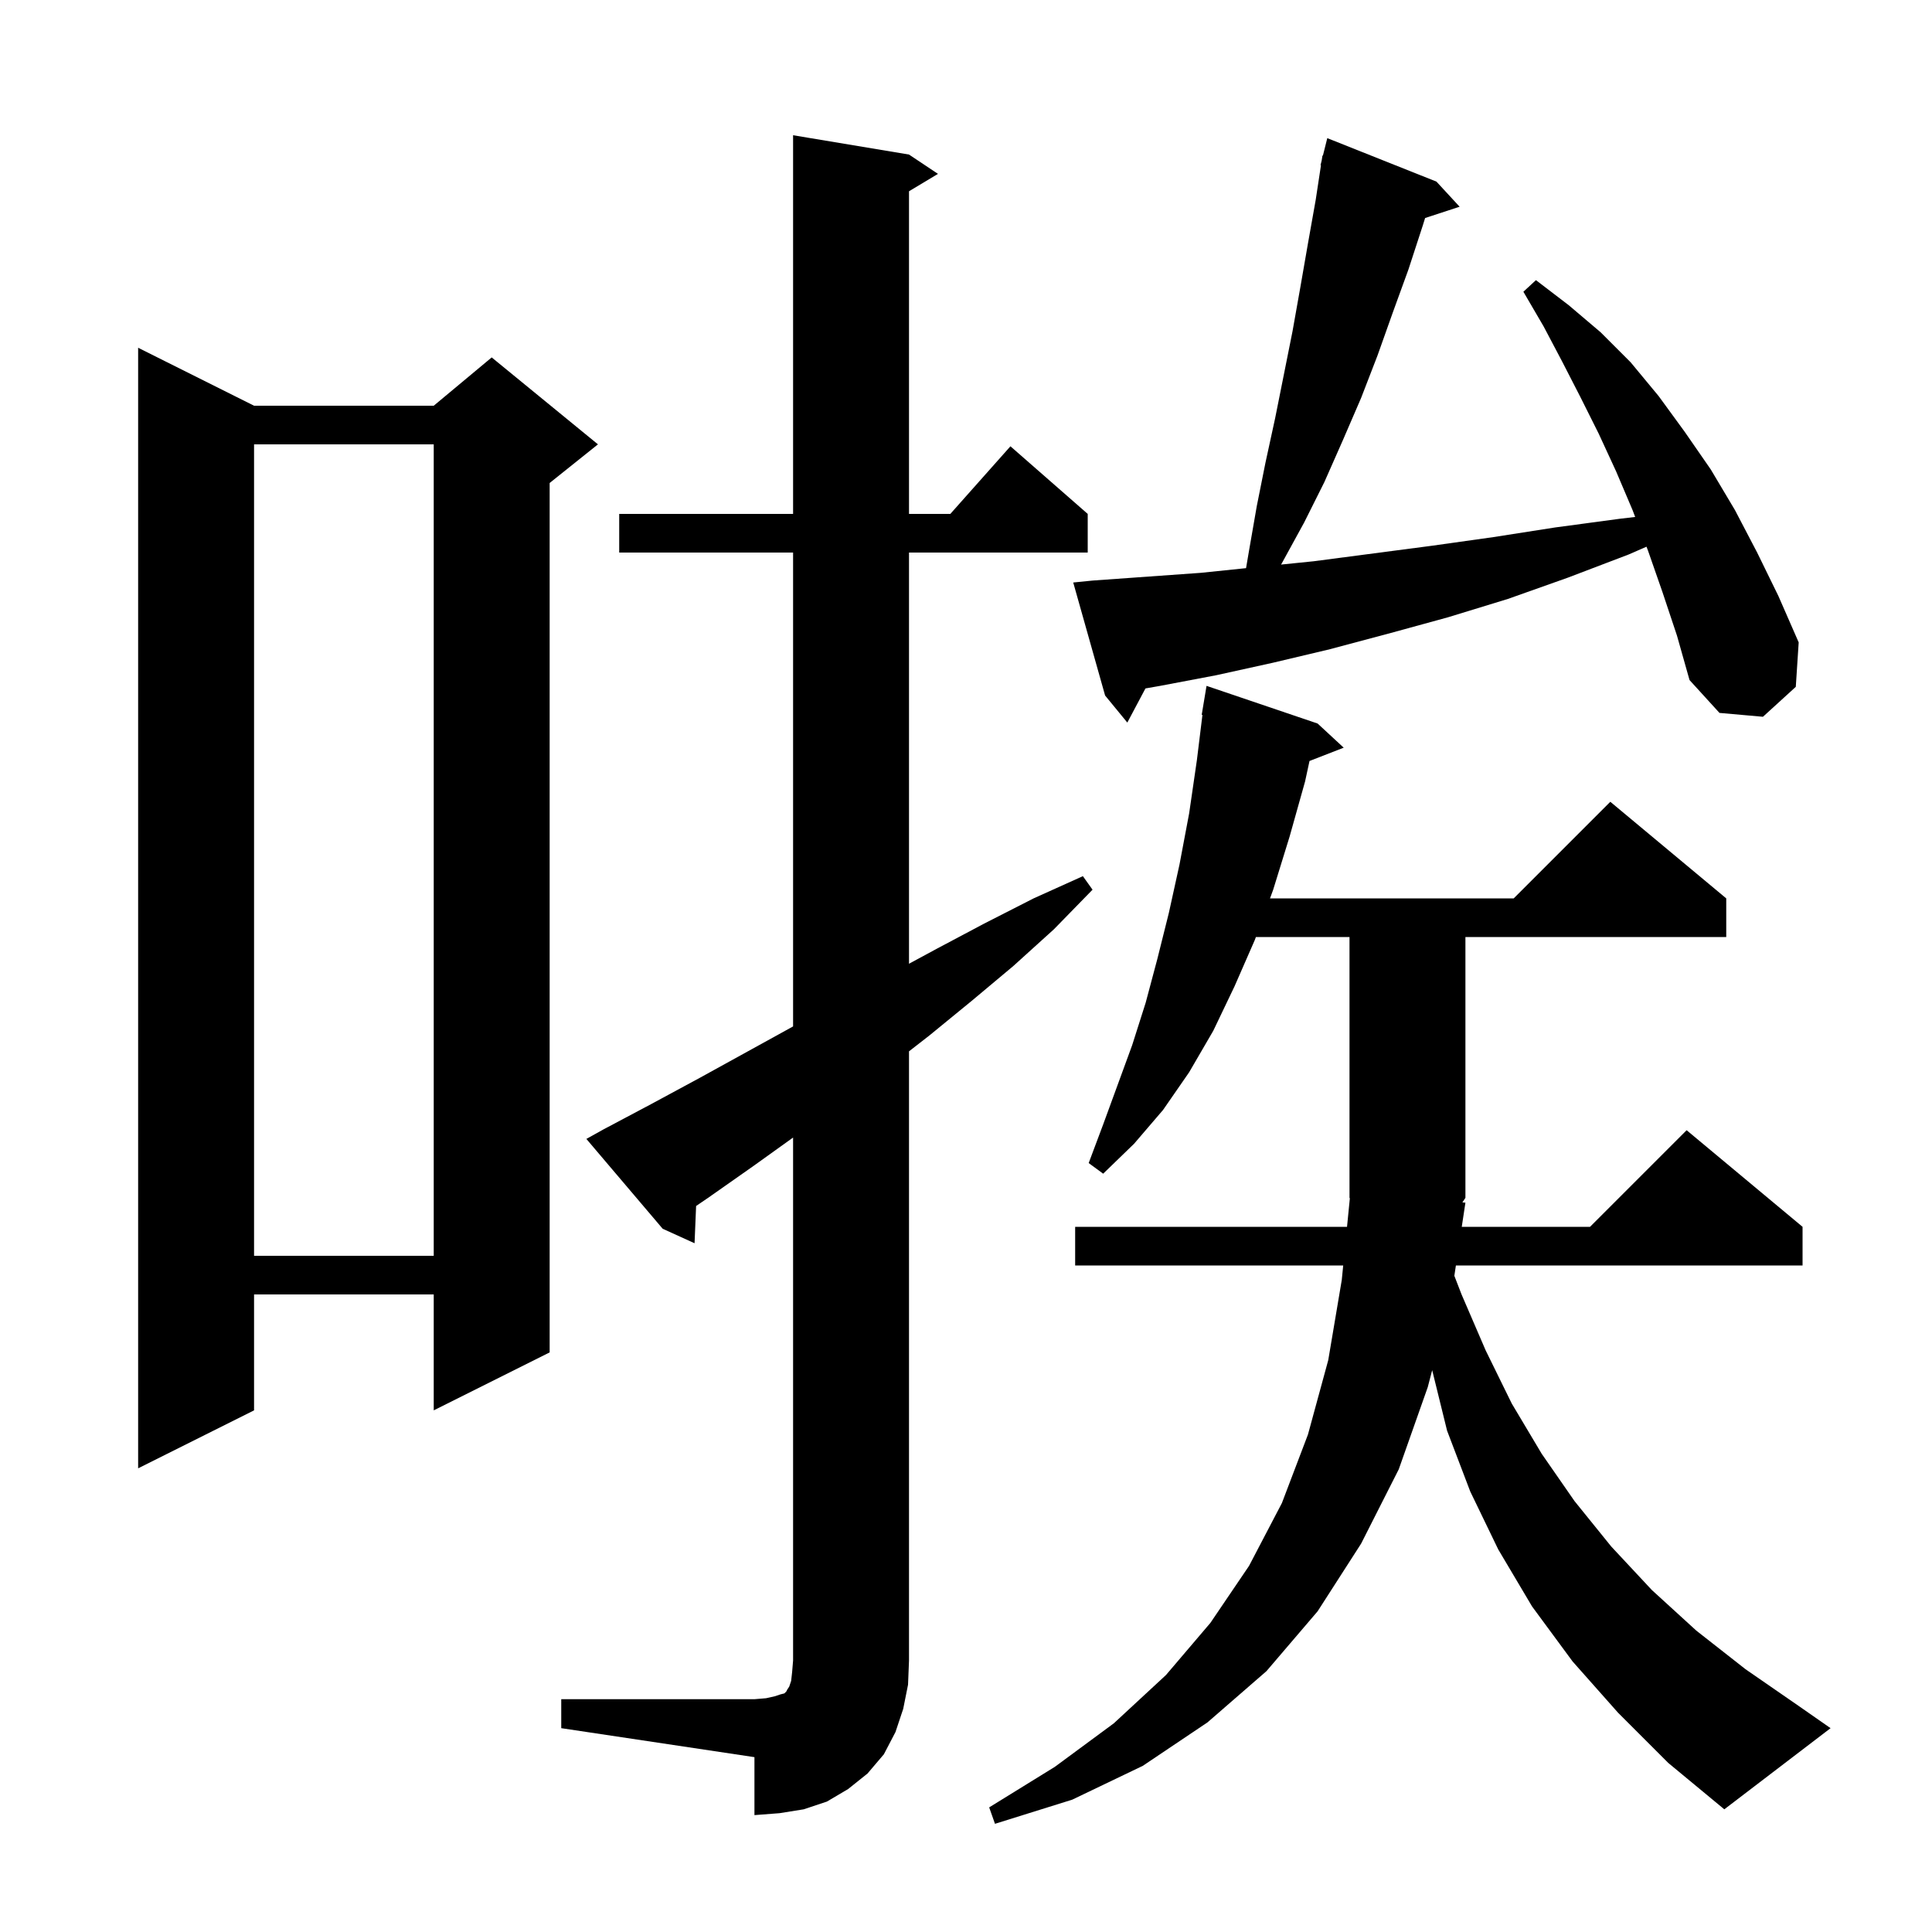 <svg xmlns="http://www.w3.org/2000/svg" xmlns:xlink="http://www.w3.org/1999/xlink" version="1.1" baseProfile="full" viewBox="0 0 200 200" width="200" height="200"><g fill="currentColor"><path d="M 151.7 124.5 L 151.321 127.0 L 164.6 127.0 L 174.6 117.0 L 186.6 127.0 L 186.6 131.0 L 150.715 131.0 L 150.553 132.07 L 151.3 134.0 L 153.8 139.8 L 156.5 145.3 L 159.6 150.5 L 163.0 155.4 L 166.8 160.1 L 171.0 164.6 L 175.6 168.8 L 180.7 172.8 L 186.2 176.6 L 189.5 178.9 L 178.5 187.3 L 172.7 182.5 L 167.5 177.3 L 162.8 172.0 L 158.6 166.3 L 155.1 160.4 L 152.2 154.4 L 149.8 148.1 L 148.259 141.84 L 147.8 143.6 L 144.8 152.1 L 140.9 159.8 L 136.4 166.8 L 131.1 173.0 L 125.0 178.3 L 118.3 182.8 L 111.0 186.3 L 103.0 188.8 L 102.4 187.1 L 109.2 182.9 L 115.3 178.4 L 120.7 173.4 L 125.3 168.0 L 129.3 162.1 L 132.7 155.6 L 135.4 148.5 L 137.5 140.8 L 138.9 132.5 L 139.048 131.0 L 111.3 131.0 L 111.3 127.0 L 139.444 127.0 L 139.735 124.053 L 139.7 124.0 L 139.7 97.0 L 130.01 97.0 L 129.9 97.3 L 127.8 102.1 L 125.6 106.7 L 123.1 111.0 L 120.4 114.9 L 117.4 118.4 L 114.2 121.5 L 112.7 120.4 L 114.2 116.4 L 117.2 108.2 L 118.6 103.8 L 119.8 99.3 L 121.0 94.5 L 122.1 89.5 L 123.1 84.2 L 123.9 78.7 L 124.476 74.006 L 124.4 74.0 L 124.9 71.0 L 136.4 74.9 L 139.1 77.4 L 135.56 78.777 L 135.1 80.9 L 133.5 86.6 L 131.8 92.1 L 131.471 93.0 L 156.7 93.0 L 166.7 83.0 L 178.7 93.0 L 178.7 97.0 L 151.7 97.0 L 151.7 124.0 L 151.386 124.471 Z M 58.1 175.9 L 78.1 175.9 L 79.3 175.8 L 80.2 175.6 L 80.8 175.4 L 81.2 175.3 L 81.4 175.1 L 81.5 174.9 L 81.7 174.6 L 81.9 174.0 L 82.0 173.1 L 82.1 171.9 L 82.1 117.759 L 78.0 120.7 L 73.3 124.0 L 72.061 124.844 L 71.9 128.7 L 68.6 127.2 L 60.7 117.9 L 62.5 116.9 L 67.4 114.3 L 72.4 111.6 L 82.1 106.255 L 82.1 57.2 L 64.1 57.2 L 64.1 53.2 L 82.1 53.2 L 82.1 14.0 L 94.1 16.0 L 97.1 18.0 L 94.1 19.8 L 94.1 53.2 L 98.378 53.2 L 104.6 46.2 L 112.6 53.2 L 112.6 57.2 L 94.1 57.2 L 94.1 99.766 L 97.0 98.2 L 101.9 95.6 L 107.0 93.0 L 112.1 90.7 L 113.1 92.1 L 109.1 96.2 L 104.9 100.0 L 100.6 103.6 L 96.2 107.2 L 94.1 108.833 L 94.1 171.9 L 94.0 174.4 L 93.5 176.9 L 92.7 179.3 L 91.5 181.6 L 89.8 183.6 L 87.8 185.2 L 85.6 186.5 L 83.2 187.3 L 80.7 187.7 L 78.1 187.9 L 78.1 181.9 L 58.1 178.9 Z M 26.3 42.0 L 44.9 42.0 L 50.9 37.0 L 61.9 46.0 L 56.9 50.0 L 56.9 140.0 L 44.9 146.0 L 44.9 134.0 L 26.3 134.0 L 26.3 146.0 L 14.3 152.0 L 14.3 36.0 Z M 26.3 46.0 L 26.3 130.0 L 44.9 130.0 L 44.9 46.0 Z M 172.1 61.3 L 170.6 57.0 L 170.445 56.593 L 168.6 57.4 L 162.3 59.8 L 156.1 62.0 L 149.9 63.9 L 143.7 65.6 L 137.7 67.2 L 131.8 68.6 L 125.9 69.9 L 120.1 71.0 L 118.577 71.267 L 116.7 74.8 L 114.4 72.0 L 111.1 60.3 L 113.1 60.1 L 124.3 59.3 L 128.991 58.815 L 129.3 57.0 L 130.1 52.4 L 131.0 47.9 L 132.0 43.3 L 133.8 34.3 L 134.6 29.8 L 135.4 25.2 L 136.2 20.7 L 136.747 17.107 L 136.7 17.1 L 136.822 16.611 L 136.9 16.1 L 136.947 16.111 L 137.4 14.3 L 148.7 18.8 L 151.1 21.4 L 147.527 22.569 L 147.3 23.3 L 145.8 27.9 L 144.2 32.3 L 142.6 36.8 L 140.9 41.2 L 139.0 45.6 L 137.1 49.9 L 135.0 54.1 L 132.7 58.3 L 132.61 58.445 L 136.0 58.1 L 148.2 56.5 L 154.6 55.6 L 161.0 54.6 L 167.7 53.7 L 169.272 53.515 L 169.0 52.8 L 167.3 48.8 L 165.5 44.9 L 163.6 41.1 L 161.7 37.4 L 159.8 33.8 L 157.7 30.2 L 159.0 29.0 L 162.4 31.6 L 165.7 34.4 L 168.8 37.5 L 171.7 41.0 L 174.4 44.7 L 177.1 48.6 L 179.6 52.8 L 181.9 57.2 L 184.1 61.7 L 186.2 66.5 L 185.9 71.1 L 182.5 74.2 L 178.0 73.8 L 174.9 70.4 L 173.6 65.8 Z "/></g></svg>